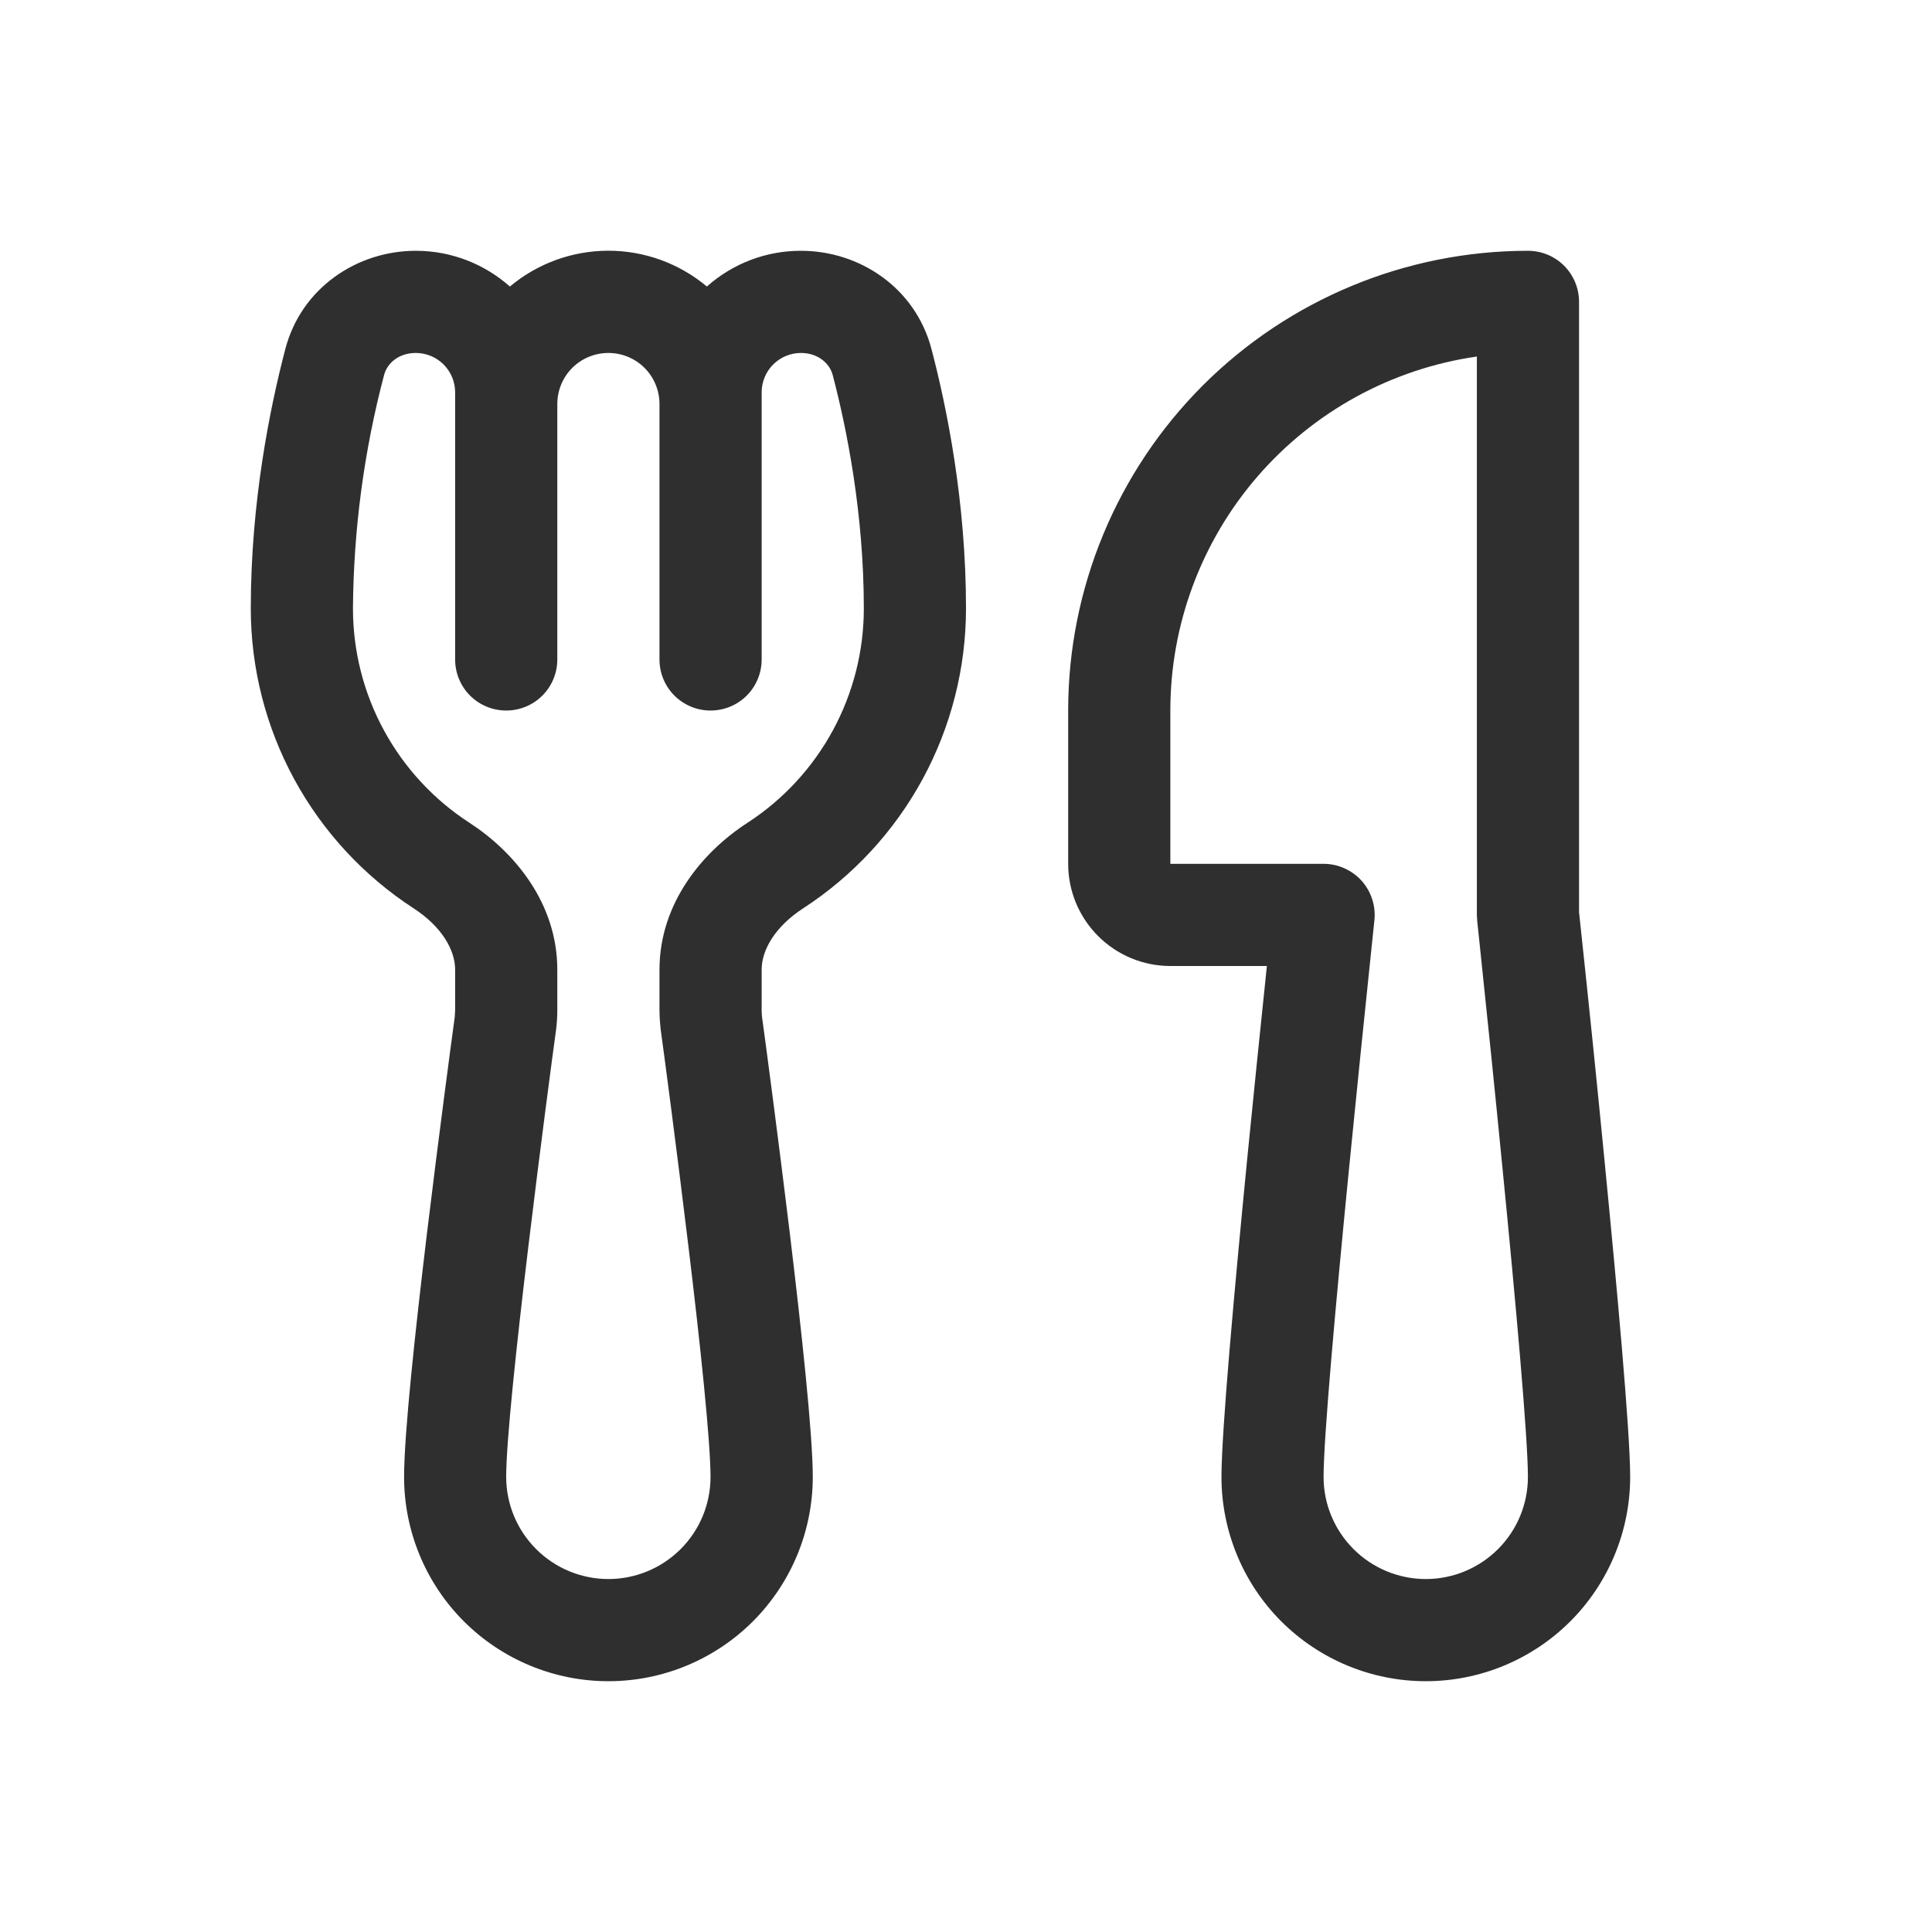 <svg width="26" height="26" viewBox="0 0 26 26" fill="none" xmlns="http://www.w3.org/2000/svg">
<path d="M3.84 4.696C4.056 3.873 4.806 3.375 5.596 3.375C6.082 3.375 6.525 3.558 6.862 3.856C7.233 3.545 7.703 3.374 8.188 3.374C8.672 3.374 9.142 3.545 9.513 3.856C9.862 3.545 10.312 3.374 10.779 3.375C11.569 3.375 12.319 3.873 12.535 4.696C12.742 5.483 13 6.751 13 8.188C13 8.99 12.799 9.78 12.416 10.485C12.033 11.19 11.48 11.788 10.807 12.225C10.434 12.468 10.25 12.781 10.25 13.05V13.594C10.25 13.625 10.252 13.655 10.255 13.685C10.302 14.026 10.471 15.292 10.63 16.605C10.785 17.894 10.938 19.299 10.938 19.875C10.938 20.604 10.648 21.304 10.132 21.82C9.616 22.335 8.917 22.625 8.188 22.625C7.458 22.625 6.759 22.335 6.243 21.82C5.727 21.304 5.438 20.604 5.438 19.875C5.438 19.297 5.59 17.895 5.745 16.605C5.904 15.292 6.073 14.026 6.12 13.685L6.125 13.594V13.05C6.125 12.781 5.941 12.468 5.568 12.225C4.895 11.788 4.342 11.19 3.959 10.485C3.576 9.78 3.375 8.99 3.375 8.188C3.375 6.751 3.634 5.483 3.84 4.696ZM10.25 8.875C10.25 9.057 10.178 9.232 10.049 9.361C9.92 9.49 9.745 9.562 9.562 9.562C9.38 9.562 9.205 9.49 9.076 9.361C8.947 9.232 8.875 9.057 8.875 8.875V5.438C8.875 5.255 8.803 5.08 8.674 4.951C8.545 4.822 8.37 4.75 8.188 4.75C8.005 4.75 7.83 4.822 7.701 4.951C7.572 5.08 7.5 5.255 7.5 5.438V8.875C7.5 9.057 7.428 9.232 7.299 9.361C7.17 9.49 6.995 9.562 6.812 9.562C6.63 9.562 6.455 9.49 6.326 9.361C6.197 9.232 6.125 9.057 6.125 8.875V5.279C6.125 5.139 6.069 5.004 5.97 4.905C5.871 4.806 5.736 4.75 5.596 4.75C5.367 4.75 5.211 4.886 5.169 5.046C4.898 6.071 4.758 7.127 4.75 8.188C4.75 8.761 4.893 9.325 5.167 9.829C5.441 10.333 5.836 10.76 6.317 11.072C6.921 11.464 7.5 12.153 7.5 13.05V13.594C7.5 13.686 7.494 13.777 7.482 13.869C7.435 14.207 7.268 15.465 7.111 16.77C6.951 18.097 6.812 19.402 6.812 19.875C6.812 20.24 6.957 20.589 7.215 20.847C7.473 21.105 7.823 21.25 8.188 21.25C8.552 21.25 8.902 21.105 9.16 20.847C9.418 20.589 9.562 20.24 9.562 19.875C9.562 19.402 9.425 18.097 9.264 16.769C9.107 15.465 8.94 14.207 8.893 13.868C8.882 13.777 8.876 13.686 8.875 13.595V13.051C8.875 12.154 9.454 11.466 10.057 11.074C10.539 10.762 10.934 10.334 11.208 9.83C11.482 9.326 11.625 8.761 11.625 8.188C11.625 6.906 11.394 5.762 11.206 5.046C11.164 4.888 11.006 4.75 10.779 4.75C10.639 4.75 10.504 4.806 10.405 4.905C10.306 5.004 10.25 5.139 10.25 5.279V8.875ZM14.375 9.562C14.375 7.921 15.027 6.348 16.187 5.187C17.348 4.027 18.922 3.375 20.562 3.375C20.745 3.375 20.92 3.447 21.049 3.576C21.178 3.705 21.25 3.88 21.25 4.062V12.275L21.276 12.519C21.386 13.545 21.491 14.572 21.591 15.599C21.76 17.326 21.938 19.262 21.938 19.875C21.938 20.604 21.648 21.304 21.132 21.82C20.616 22.335 19.917 22.625 19.188 22.625C18.458 22.625 17.759 22.335 17.243 21.82C16.727 21.304 16.438 20.604 16.438 19.875C16.438 19.262 16.615 17.326 16.784 15.599C16.871 14.723 16.957 13.884 17.022 13.263L17.049 13H15.75C15.385 13 15.036 12.855 14.778 12.597C14.52 12.339 14.375 11.99 14.375 11.625V9.562ZM18.496 12.385L18.467 12.663C18.36 13.686 18.255 14.71 18.154 15.733C17.979 17.503 17.812 19.35 17.812 19.875C17.812 20.24 17.957 20.589 18.215 20.847C18.473 21.105 18.823 21.25 19.188 21.25C19.552 21.25 19.902 21.105 20.16 20.847C20.418 20.589 20.562 20.24 20.562 19.875C20.562 19.348 20.396 17.503 20.221 15.733C20.121 14.71 20.016 13.686 19.908 12.663L19.879 12.387L19.875 12.312V4.798C18.729 4.963 17.682 5.536 16.924 6.411C16.167 7.286 15.75 8.405 15.75 9.562V11.625H17.812C17.909 11.625 18.004 11.645 18.092 11.685C18.18 11.724 18.259 11.781 18.324 11.853C18.388 11.925 18.437 12.009 18.466 12.101C18.496 12.193 18.506 12.29 18.496 12.385Z" fill="#2F2F2F"/>
</svg>
